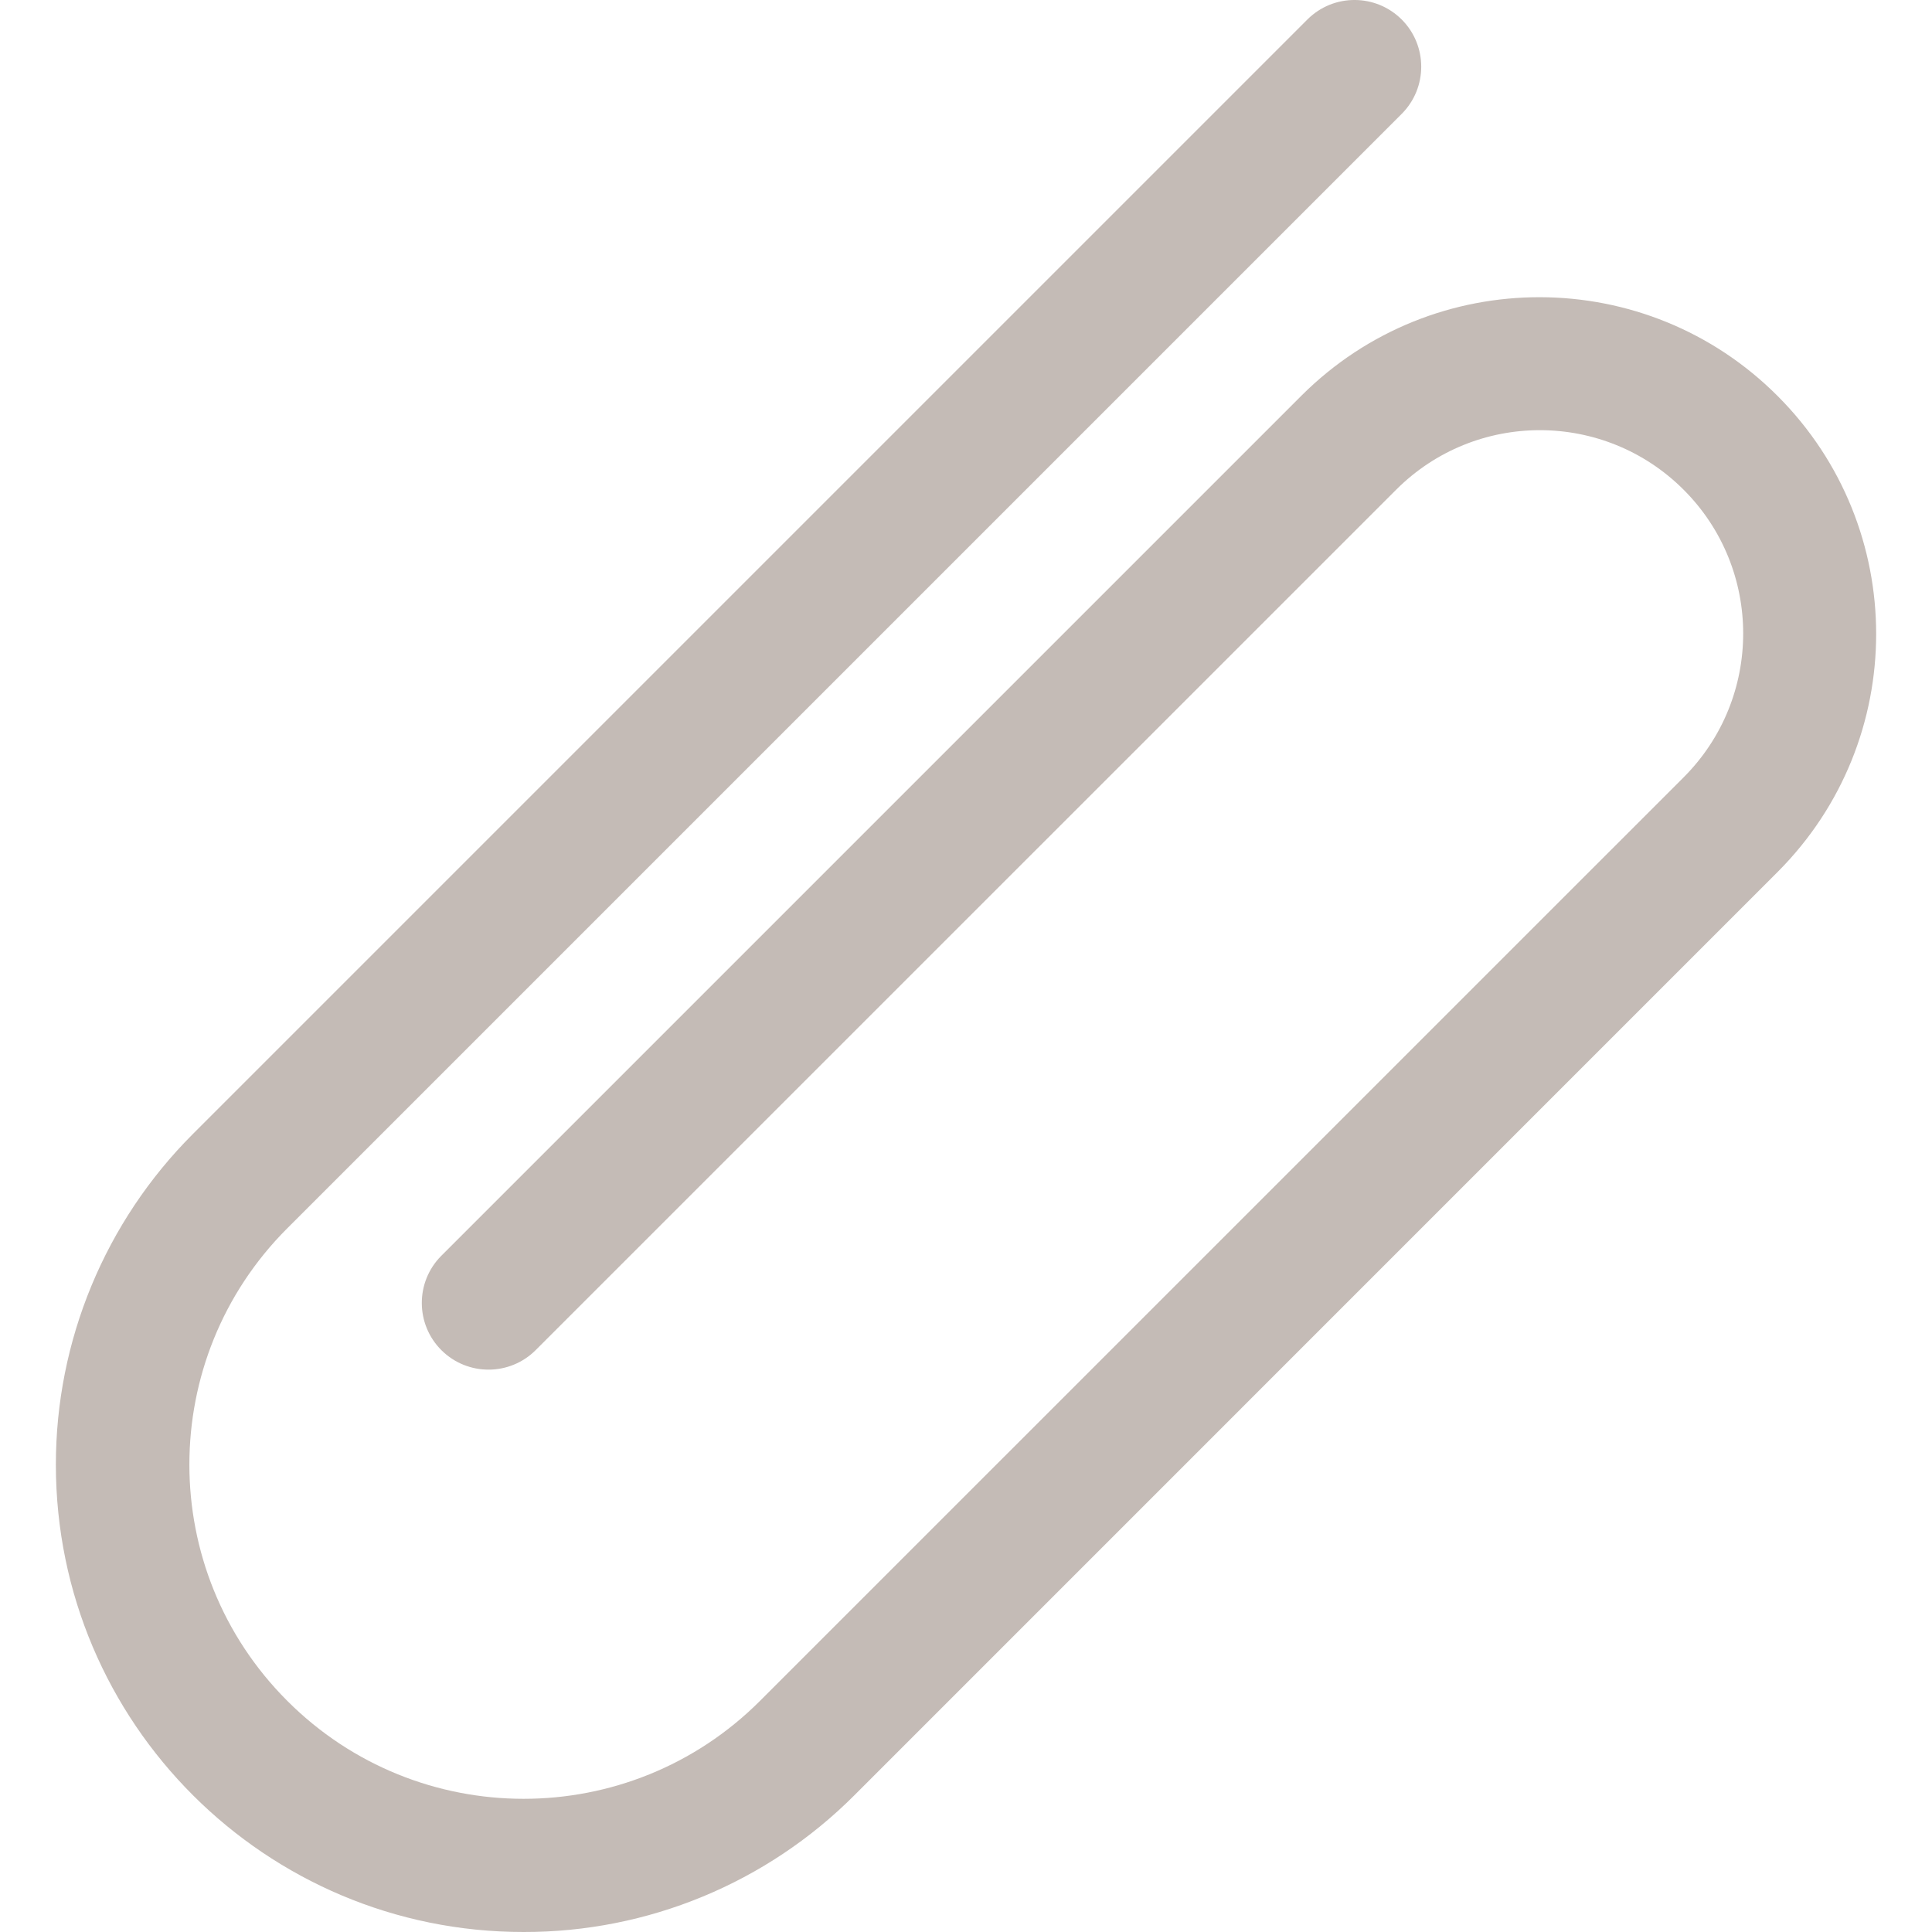 <svg width="24" height="24" viewBox="0 0 24 24" fill="none" xmlns="http://www.w3.org/2000/svg">
<g clip-path="url(#clip0_5273_37031)">
<path d="M6.505 24C3.298 24.002 0.696 21.404 0.694 18.197C0.693 16.655 1.306 15.176 2.397 14.086L16.243 0.24C16.568 -0.082 17.092 -0.08 17.415 0.245C17.735 0.568 17.735 1.089 17.415 1.412L3.569 15.258C1.947 16.879 1.947 19.508 3.569 21.129C5.19 22.751 7.819 22.751 9.441 21.129L20.915 9.656C21.901 8.669 21.901 7.07 20.915 6.084C19.928 5.097 18.329 5.097 17.343 6.084L6.657 16.769C6.335 17.094 5.81 17.096 5.485 16.774C5.16 16.452 5.158 15.927 5.48 15.602L5.485 15.597L16.17 4.912C17.807 3.281 20.456 3.286 22.086 4.923C23.713 6.555 23.713 9.195 22.086 10.828L10.613 22.302C9.524 23.392 8.045 24.003 6.505 24Z" fill="#C4BBB6"/>
</g>
<defs>
<clipPath id="clip0_5273_37031">
<rect width="24" height="24" fill="white"/>
</clipPath>
</defs>
</svg>
